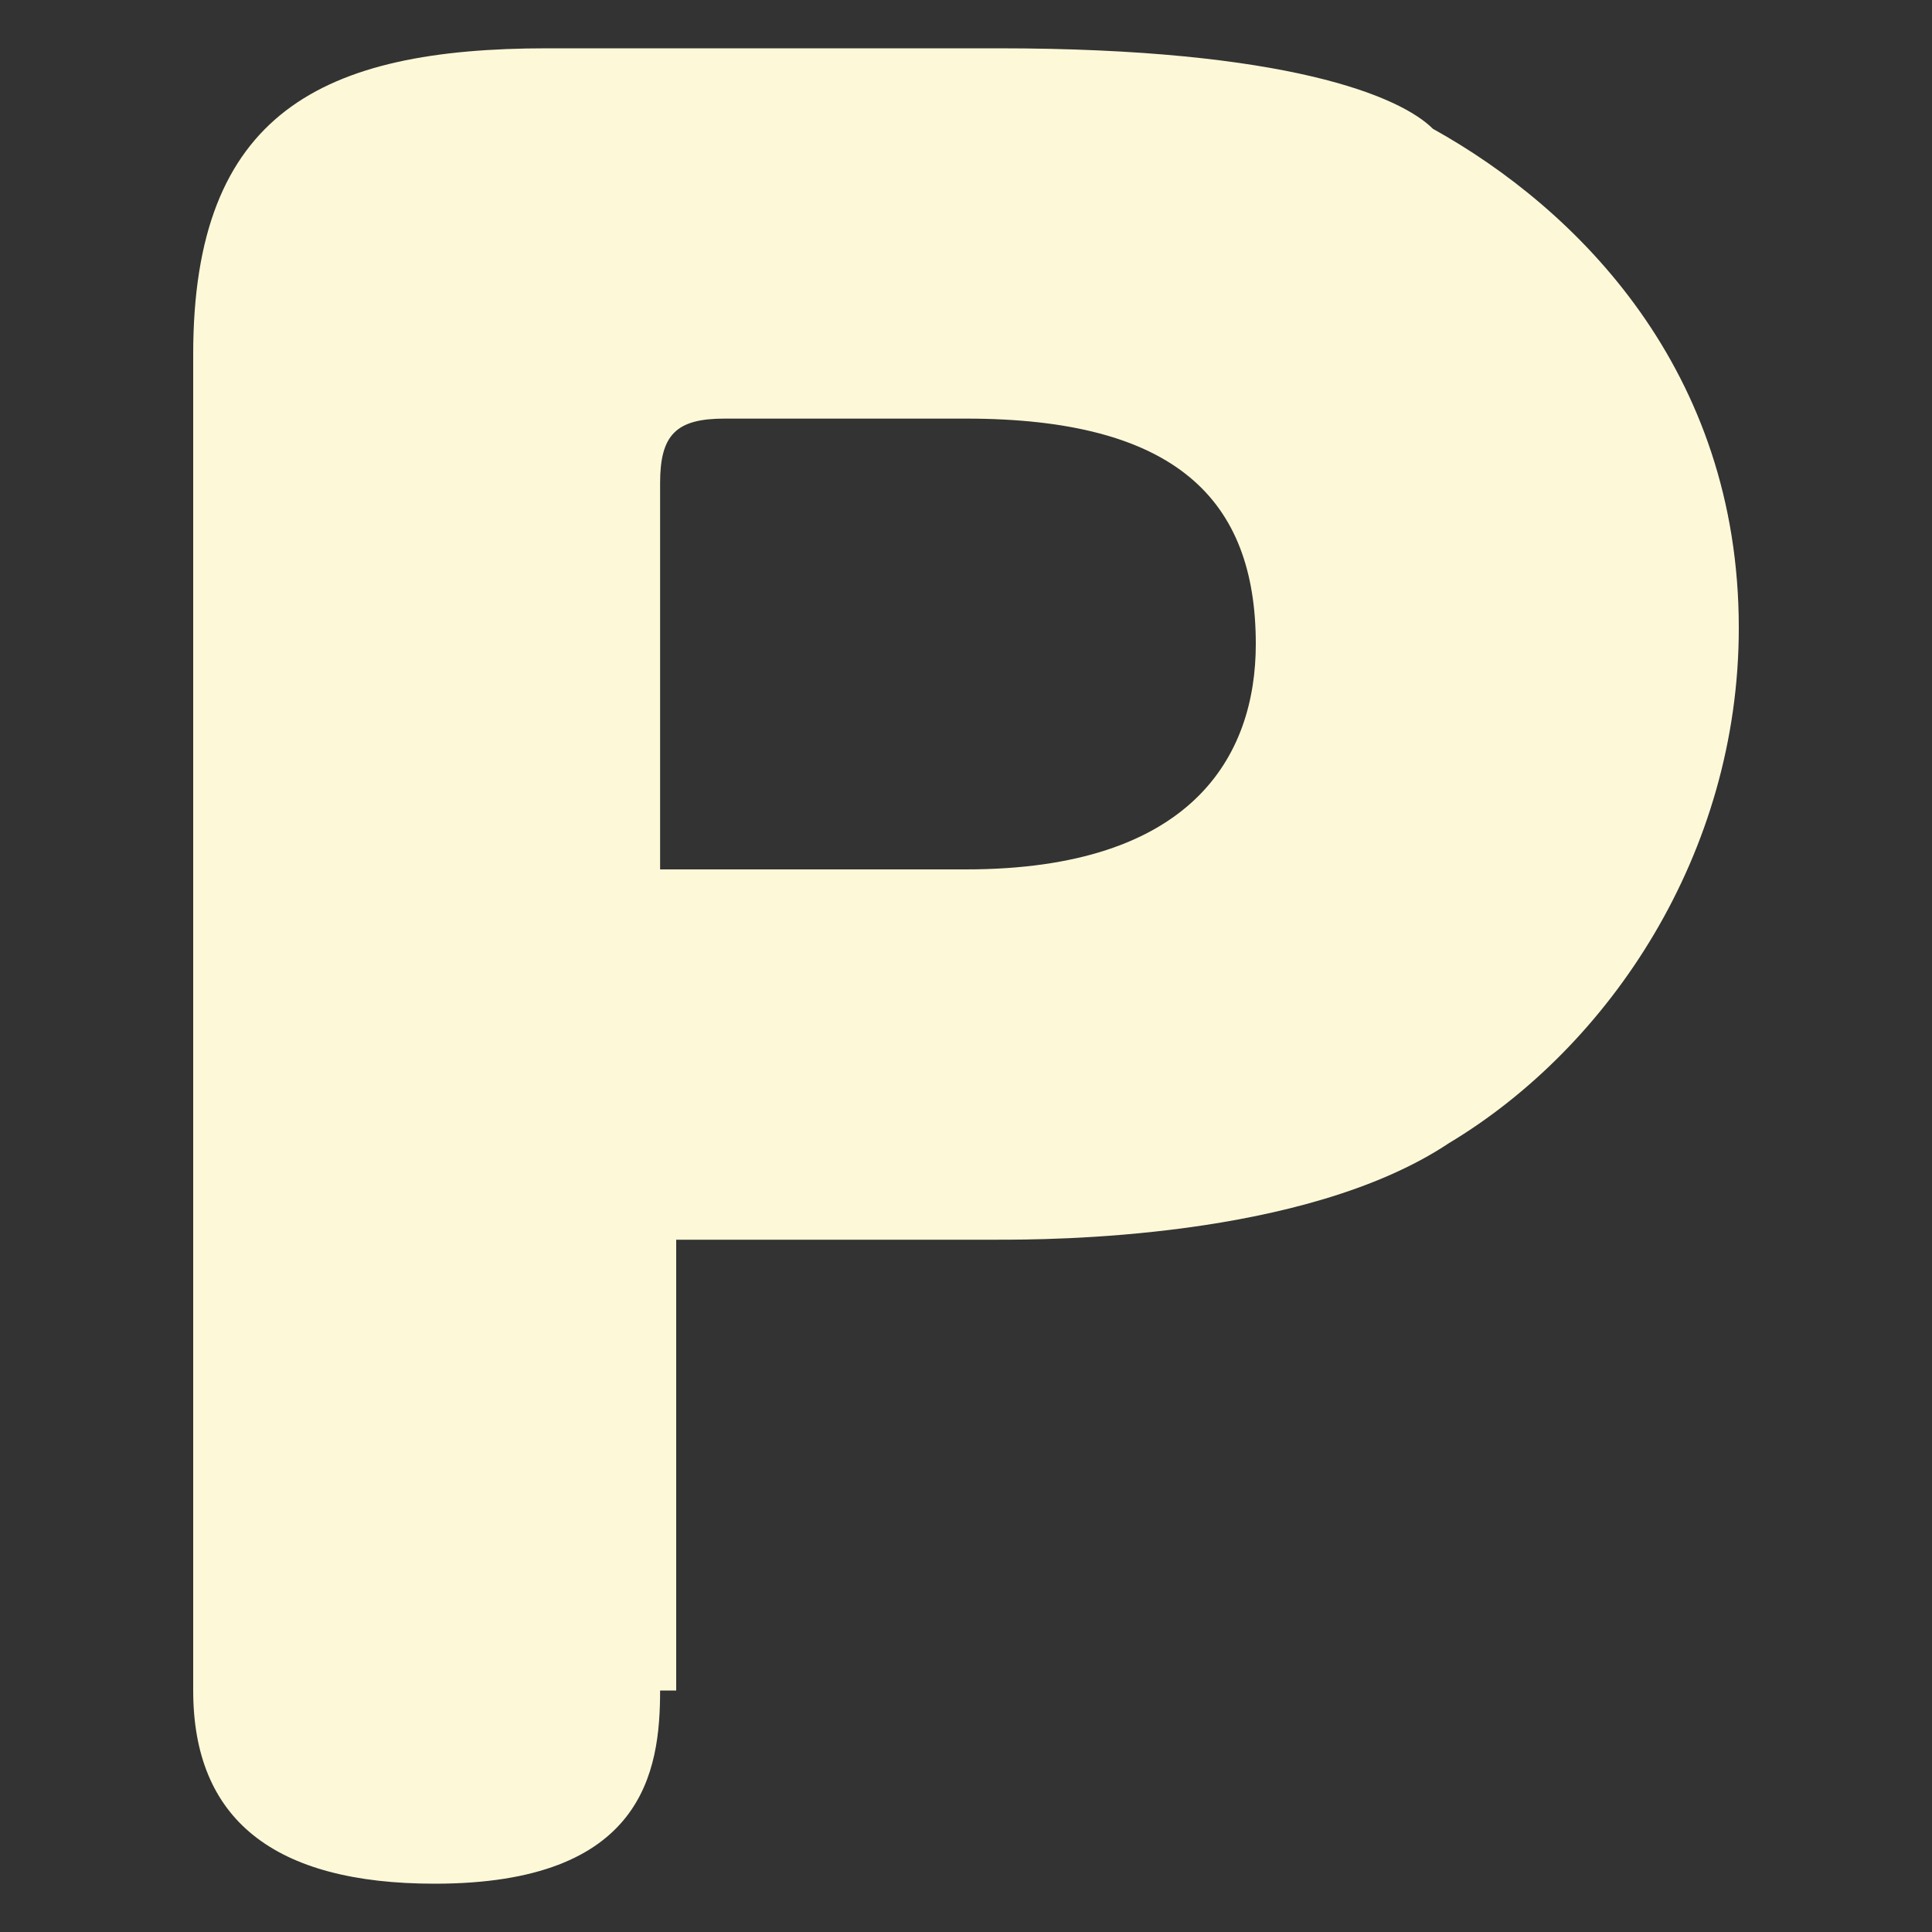 <?xml version="1.0" encoding="utf-8"?>
<!-- Generator: Adobe Illustrator 26.3.1, SVG Export Plug-In . SVG Version: 6.00 Build 0)  -->
<svg version="1.0" id="レイヤー_1" xmlns="http://www.w3.org/2000/svg" xmlns:xlink="http://www.w3.org/1999/xlink" x="0px"
	 y="0px" viewBox="0 0 12 12" style="enable-background:new 0 0 12 12;" xml:space="preserve">
<rect x="0" y="0" width="12" height="12" fill="#333333" stroke="none"/>
<style type="text/css">
	.st0{fill:#FDF9D8;}
</style>
<path class="st0" d="M4.1,10.5c0,0.5-0.1,1.2-1.4,1.2c-1,0-1.5-0.4-1.5-1.2V2.2c0-1.5,0.8-1.9,2.2-1.9h2.8c1.8,0,2.5,0.3,2.7,0.5
	c0.9,0.5,1.9,1.5,1.9,3.1c0,1.4-0.8,2.6-1.8,3.2C8.1,7.7,6.5,7.7,6.2,7.7h-2V10.5z M4.1,5.4H6c1.4,0,1.8-0.7,1.8-1.4
	c0-0.9-0.5-1.4-1.8-1.4H4.5c-0.3,0-0.4,0.1-0.4,0.4V5.4z"/>
</svg>
